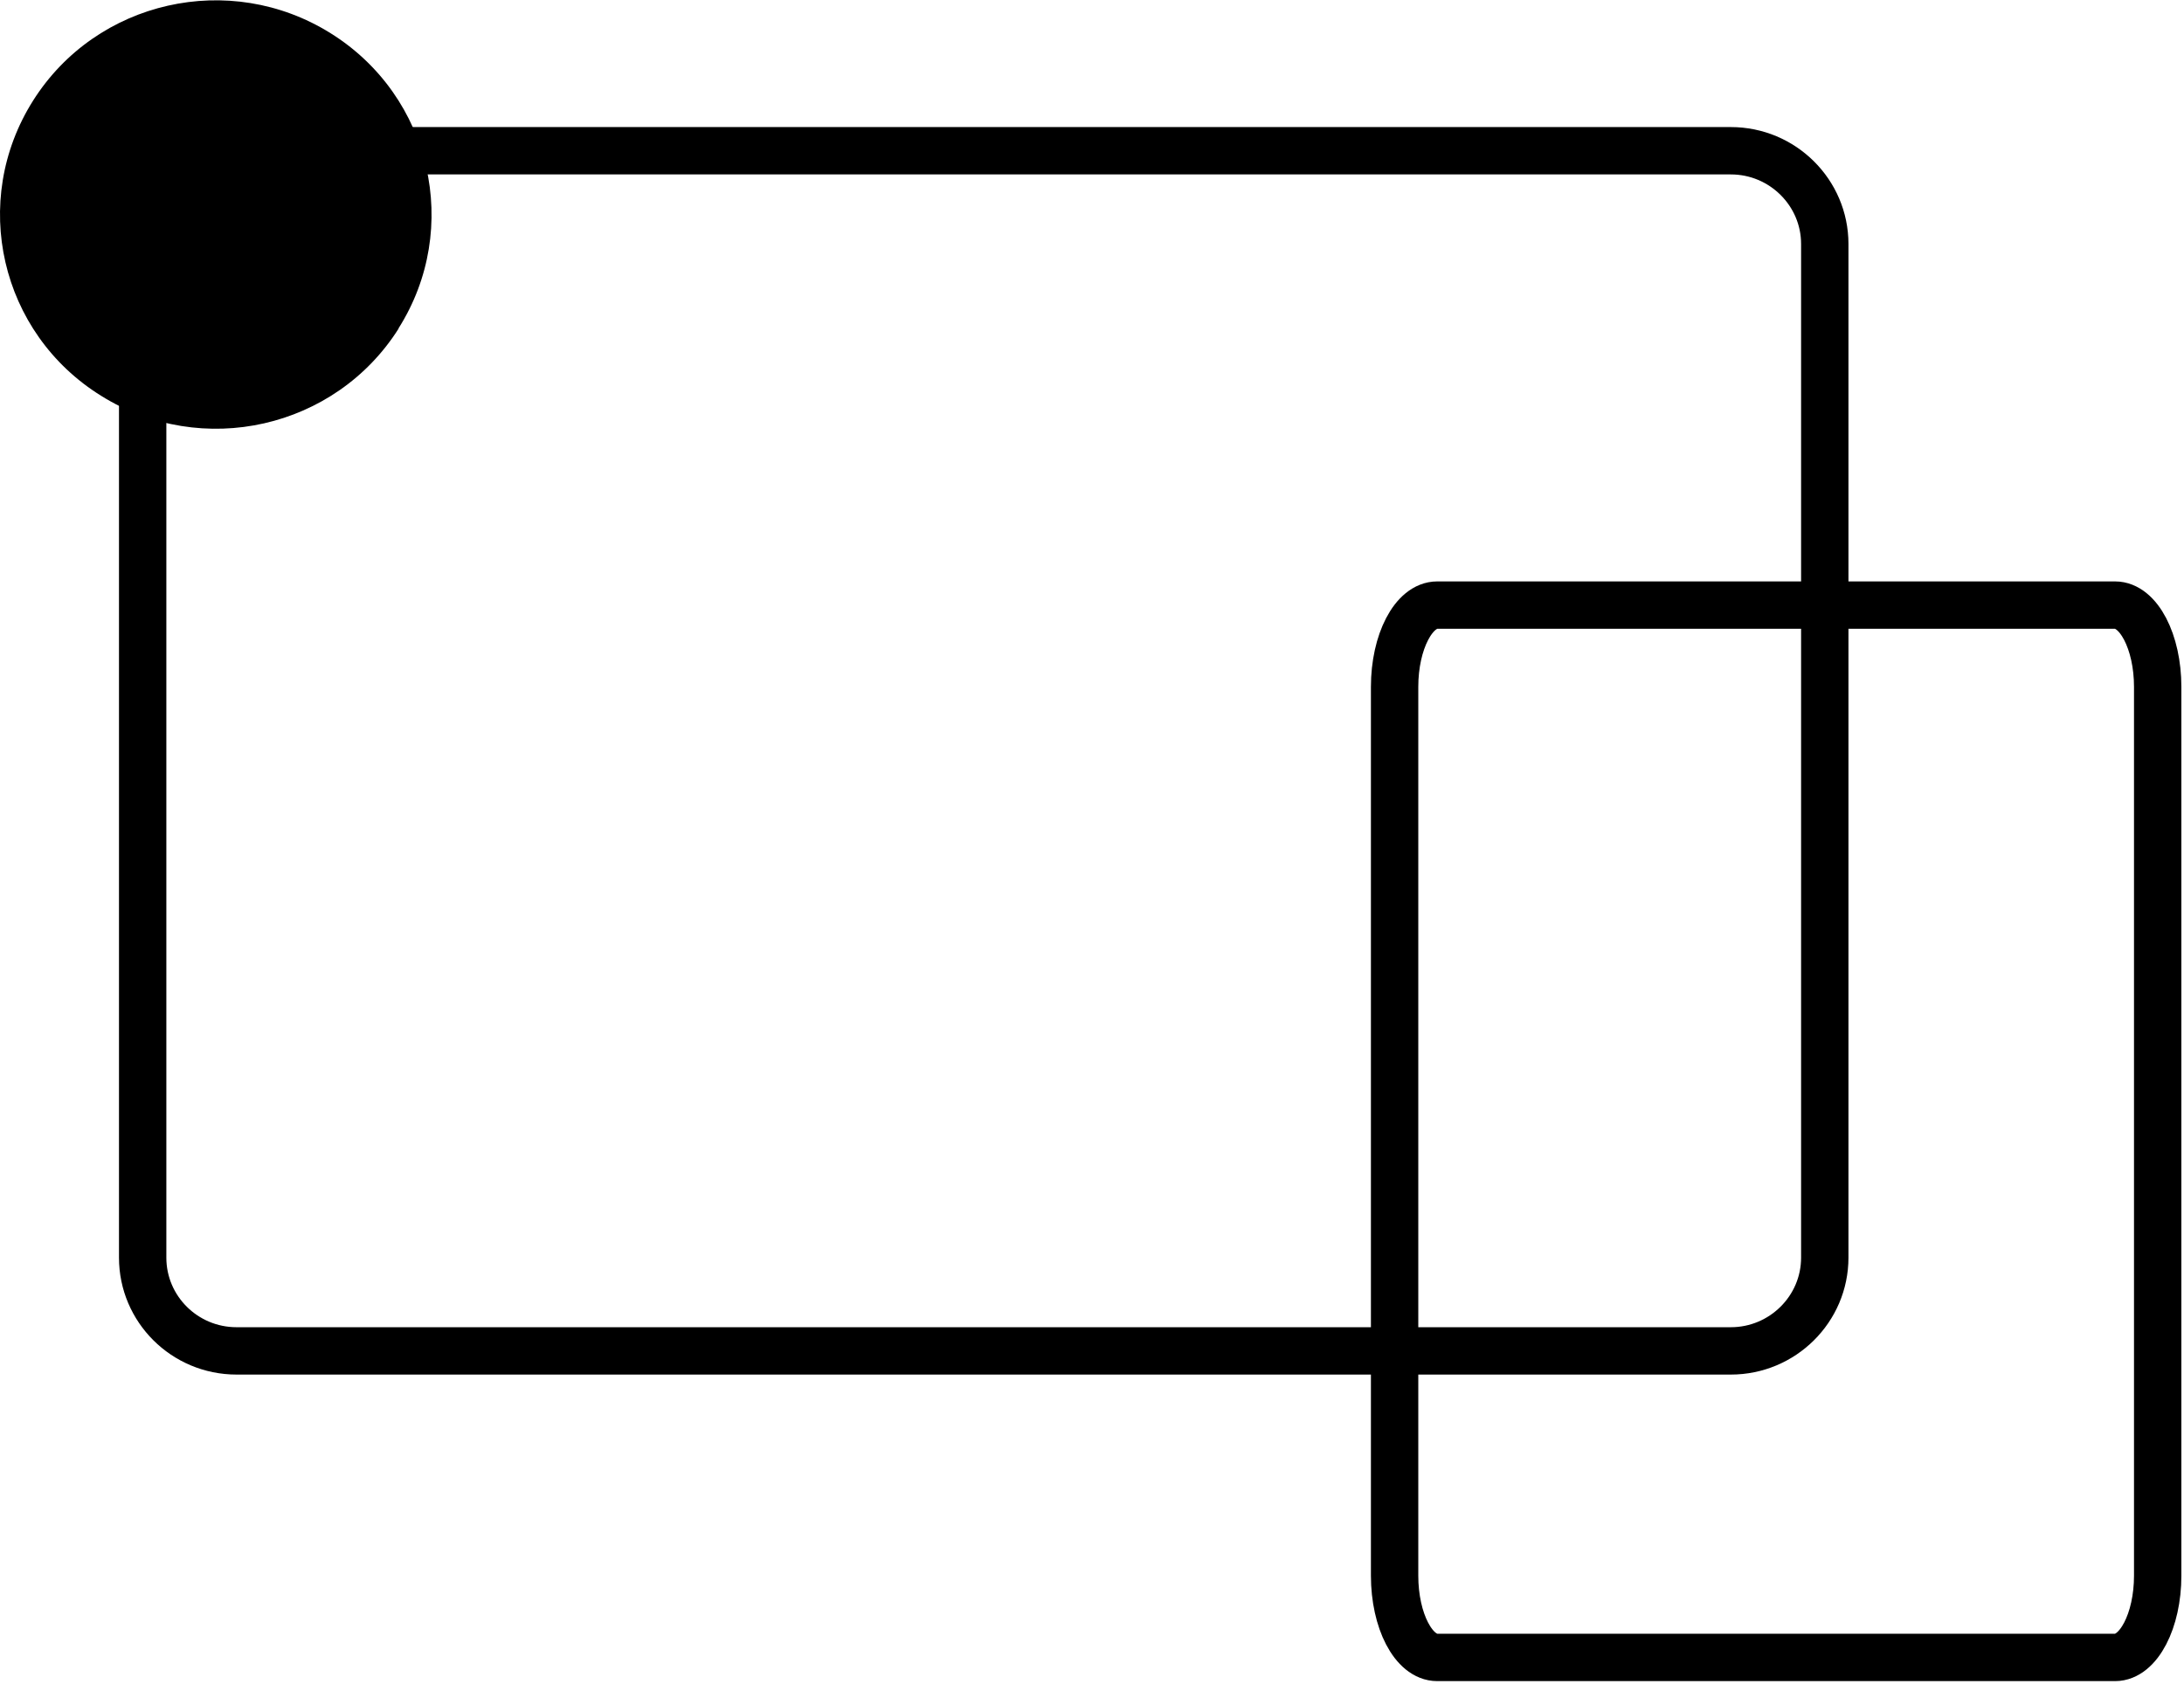 <svg width="83" height="64" viewBox="0 0 83 64" fill="none" xmlns="http://www.w3.org/2000/svg">
<g id="Layer_1">
<path id="Vector" d="M15.152 12.485C12.744 16.296 7.677 17.439 3.849 15.048C0.001 12.666 -1.151 7.635 1.258 3.824C3.666 0.013 8.733 -1.13 12.561 1.261C16.4 3.653 17.551 8.683 15.143 12.485" fill="black"/>
<path id="Vector_2" d="M8.991 5.73H65.778C67.745 5.73 69.348 7.321 69.348 9.274V47.804C69.348 49.757 67.745 51.348 65.778 51.348H8.991C7.015 51.348 5.422 49.757 5.422 47.804V9.274C5.422 7.321 7.024 5.73 8.991 5.73Z" stroke="black" stroke-width="1.8" stroke-miterlimit="10"/>
<path id="Vector_3" d="M54.619 23H80.381C81.273 23 82 24.395 82 26.108V59.892C82 61.605 81.273 63 80.381 63H54.619C53.723 63 53 61.605 53 59.892V26.108C53 24.395 53.727 23 54.619 23Z" stroke="black" stroke-width="1.8" stroke-miterlimit="10"/>
</g>
</svg>
